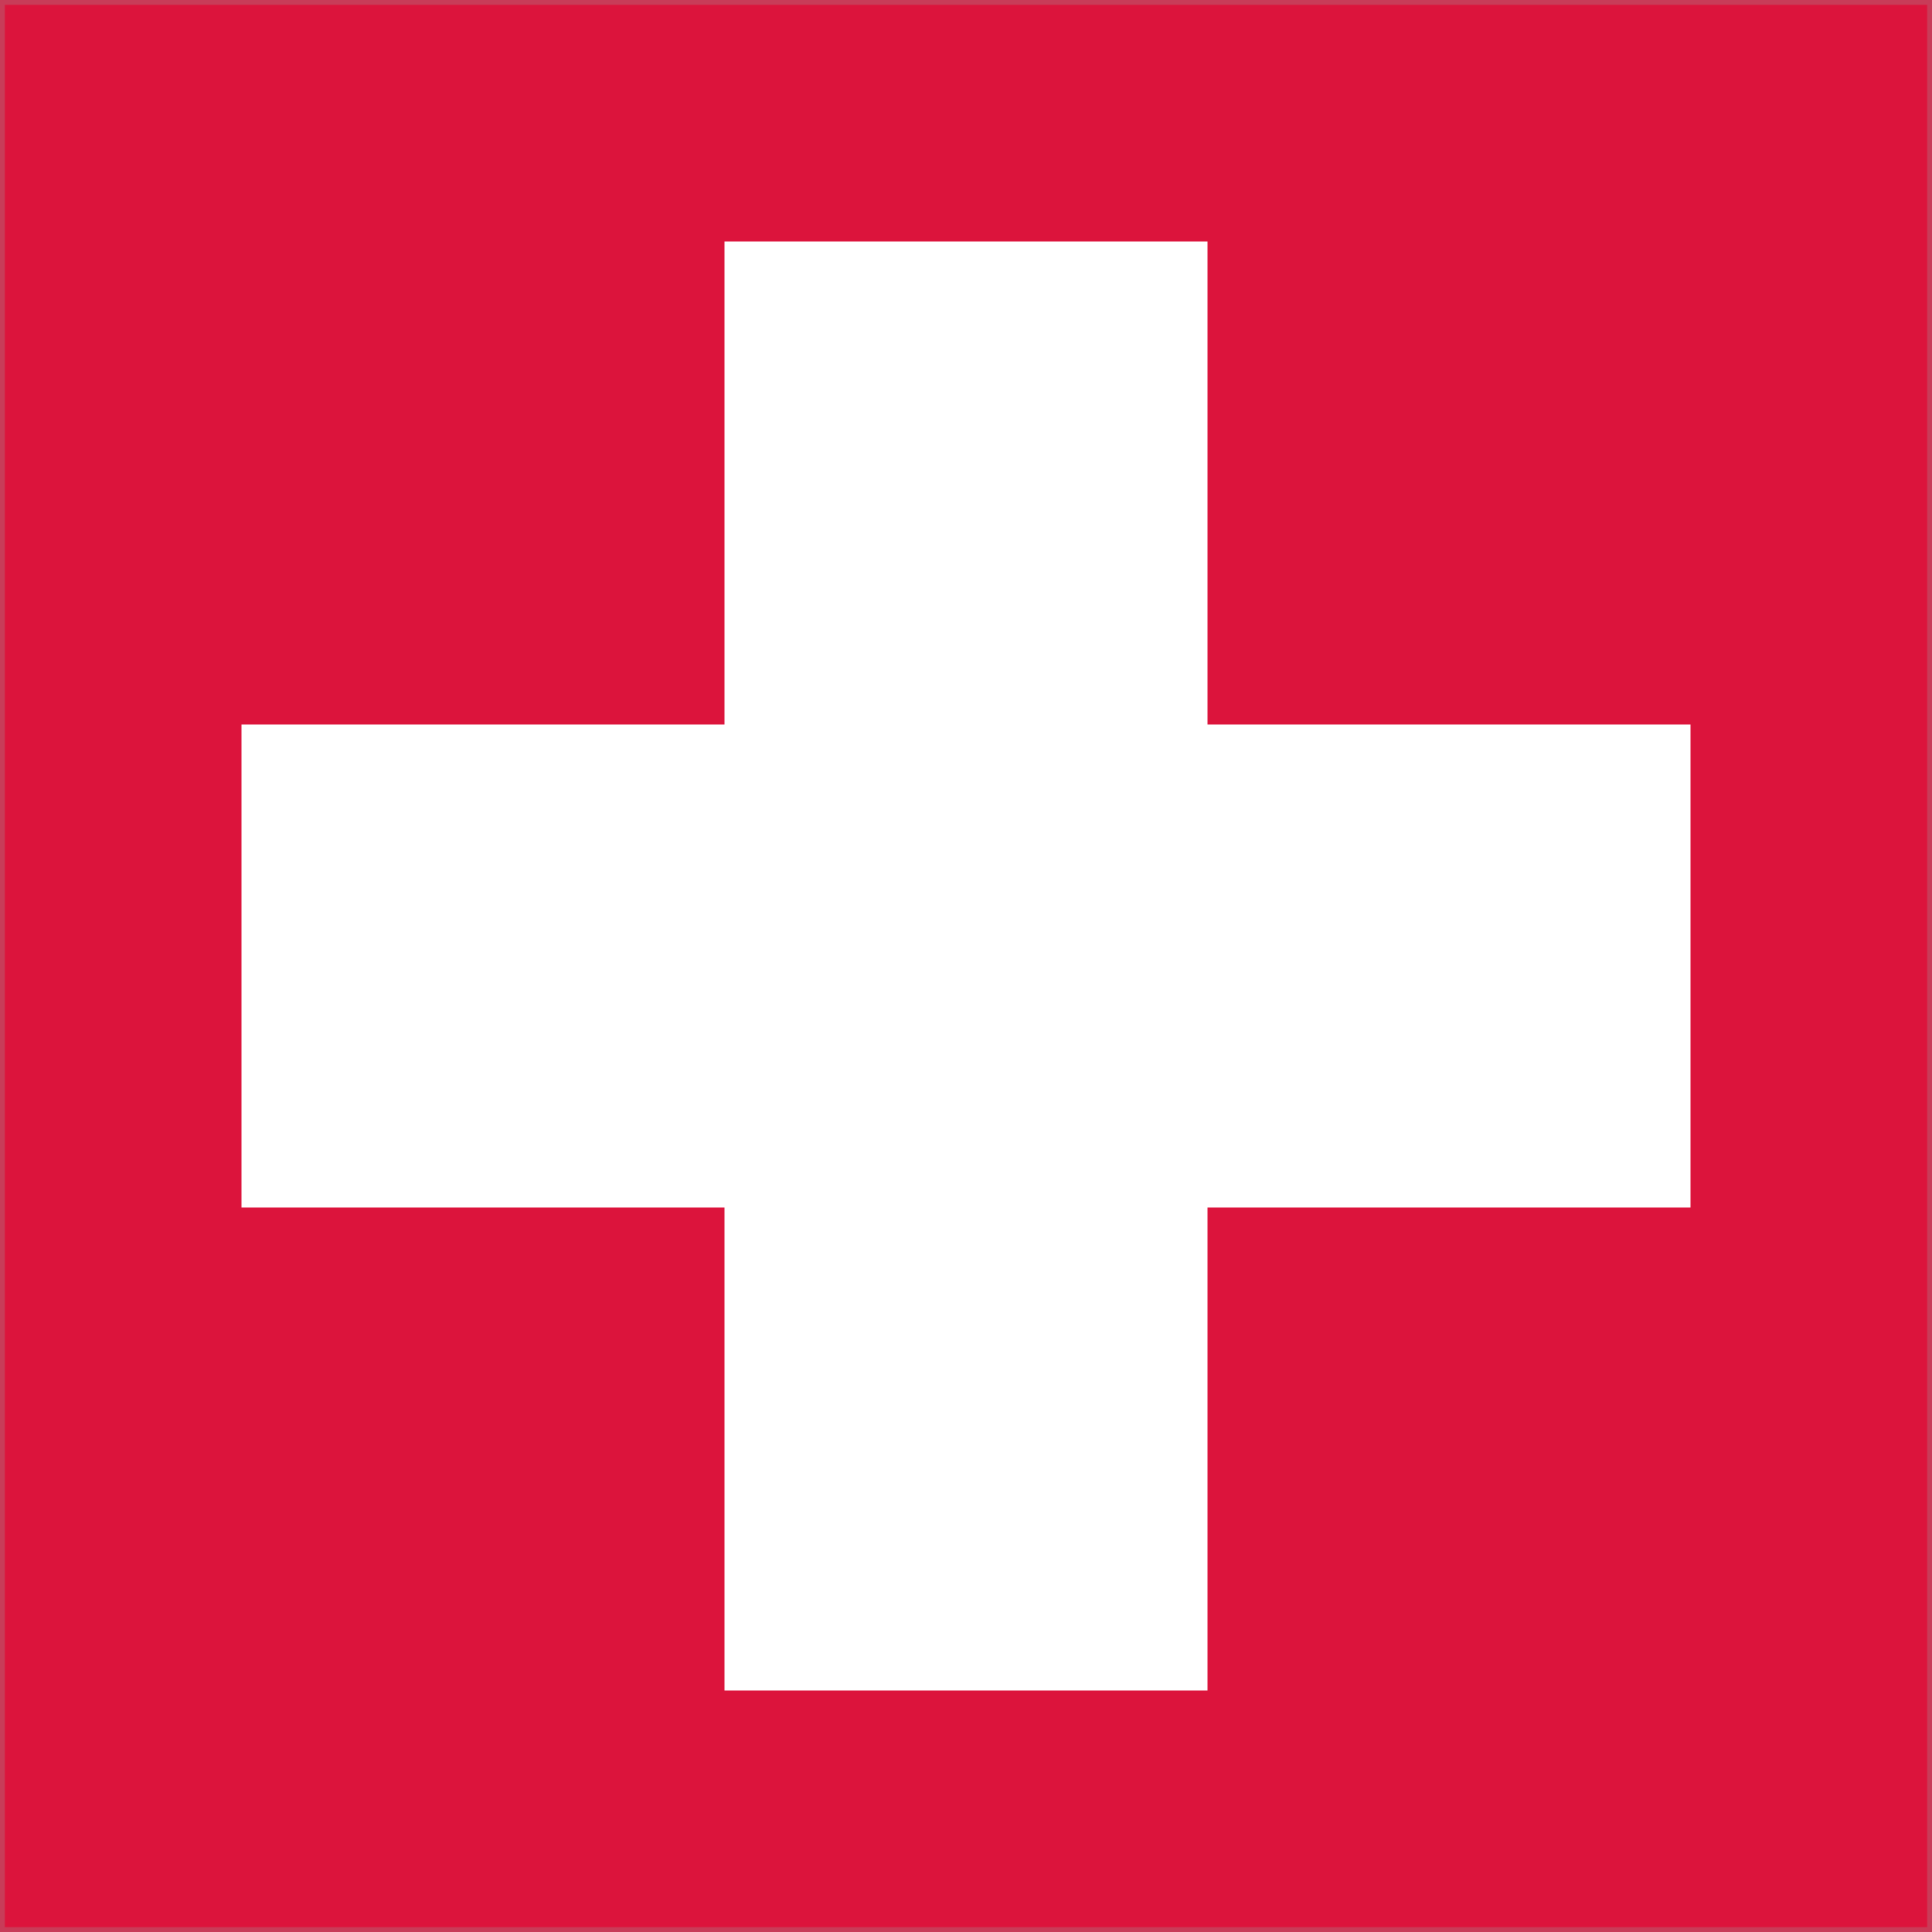 <svg xmlns="http://www.w3.org/2000/svg" viewBox="0 0 100 100" width="100" height="100">
  <!-- Swiss flag background -->
  <rect width="100" height="100" fill="#dc143c"/>
  
  <!-- White cross -->
  <!-- Vertical bar -->
  <rect x="37.5" y="12.5" width="25" height="75" fill="white"/>
  
  <!-- Horizontal bar -->
  <rect x="12.5" y="37.5" width="75" height="25" fill="white"/>
  
  <!-- Optional border for better visibility -->
  <rect width="100" height="100" fill="none" stroke="#999" stroke-width="0.5" opacity="0.3"/>
</svg>
